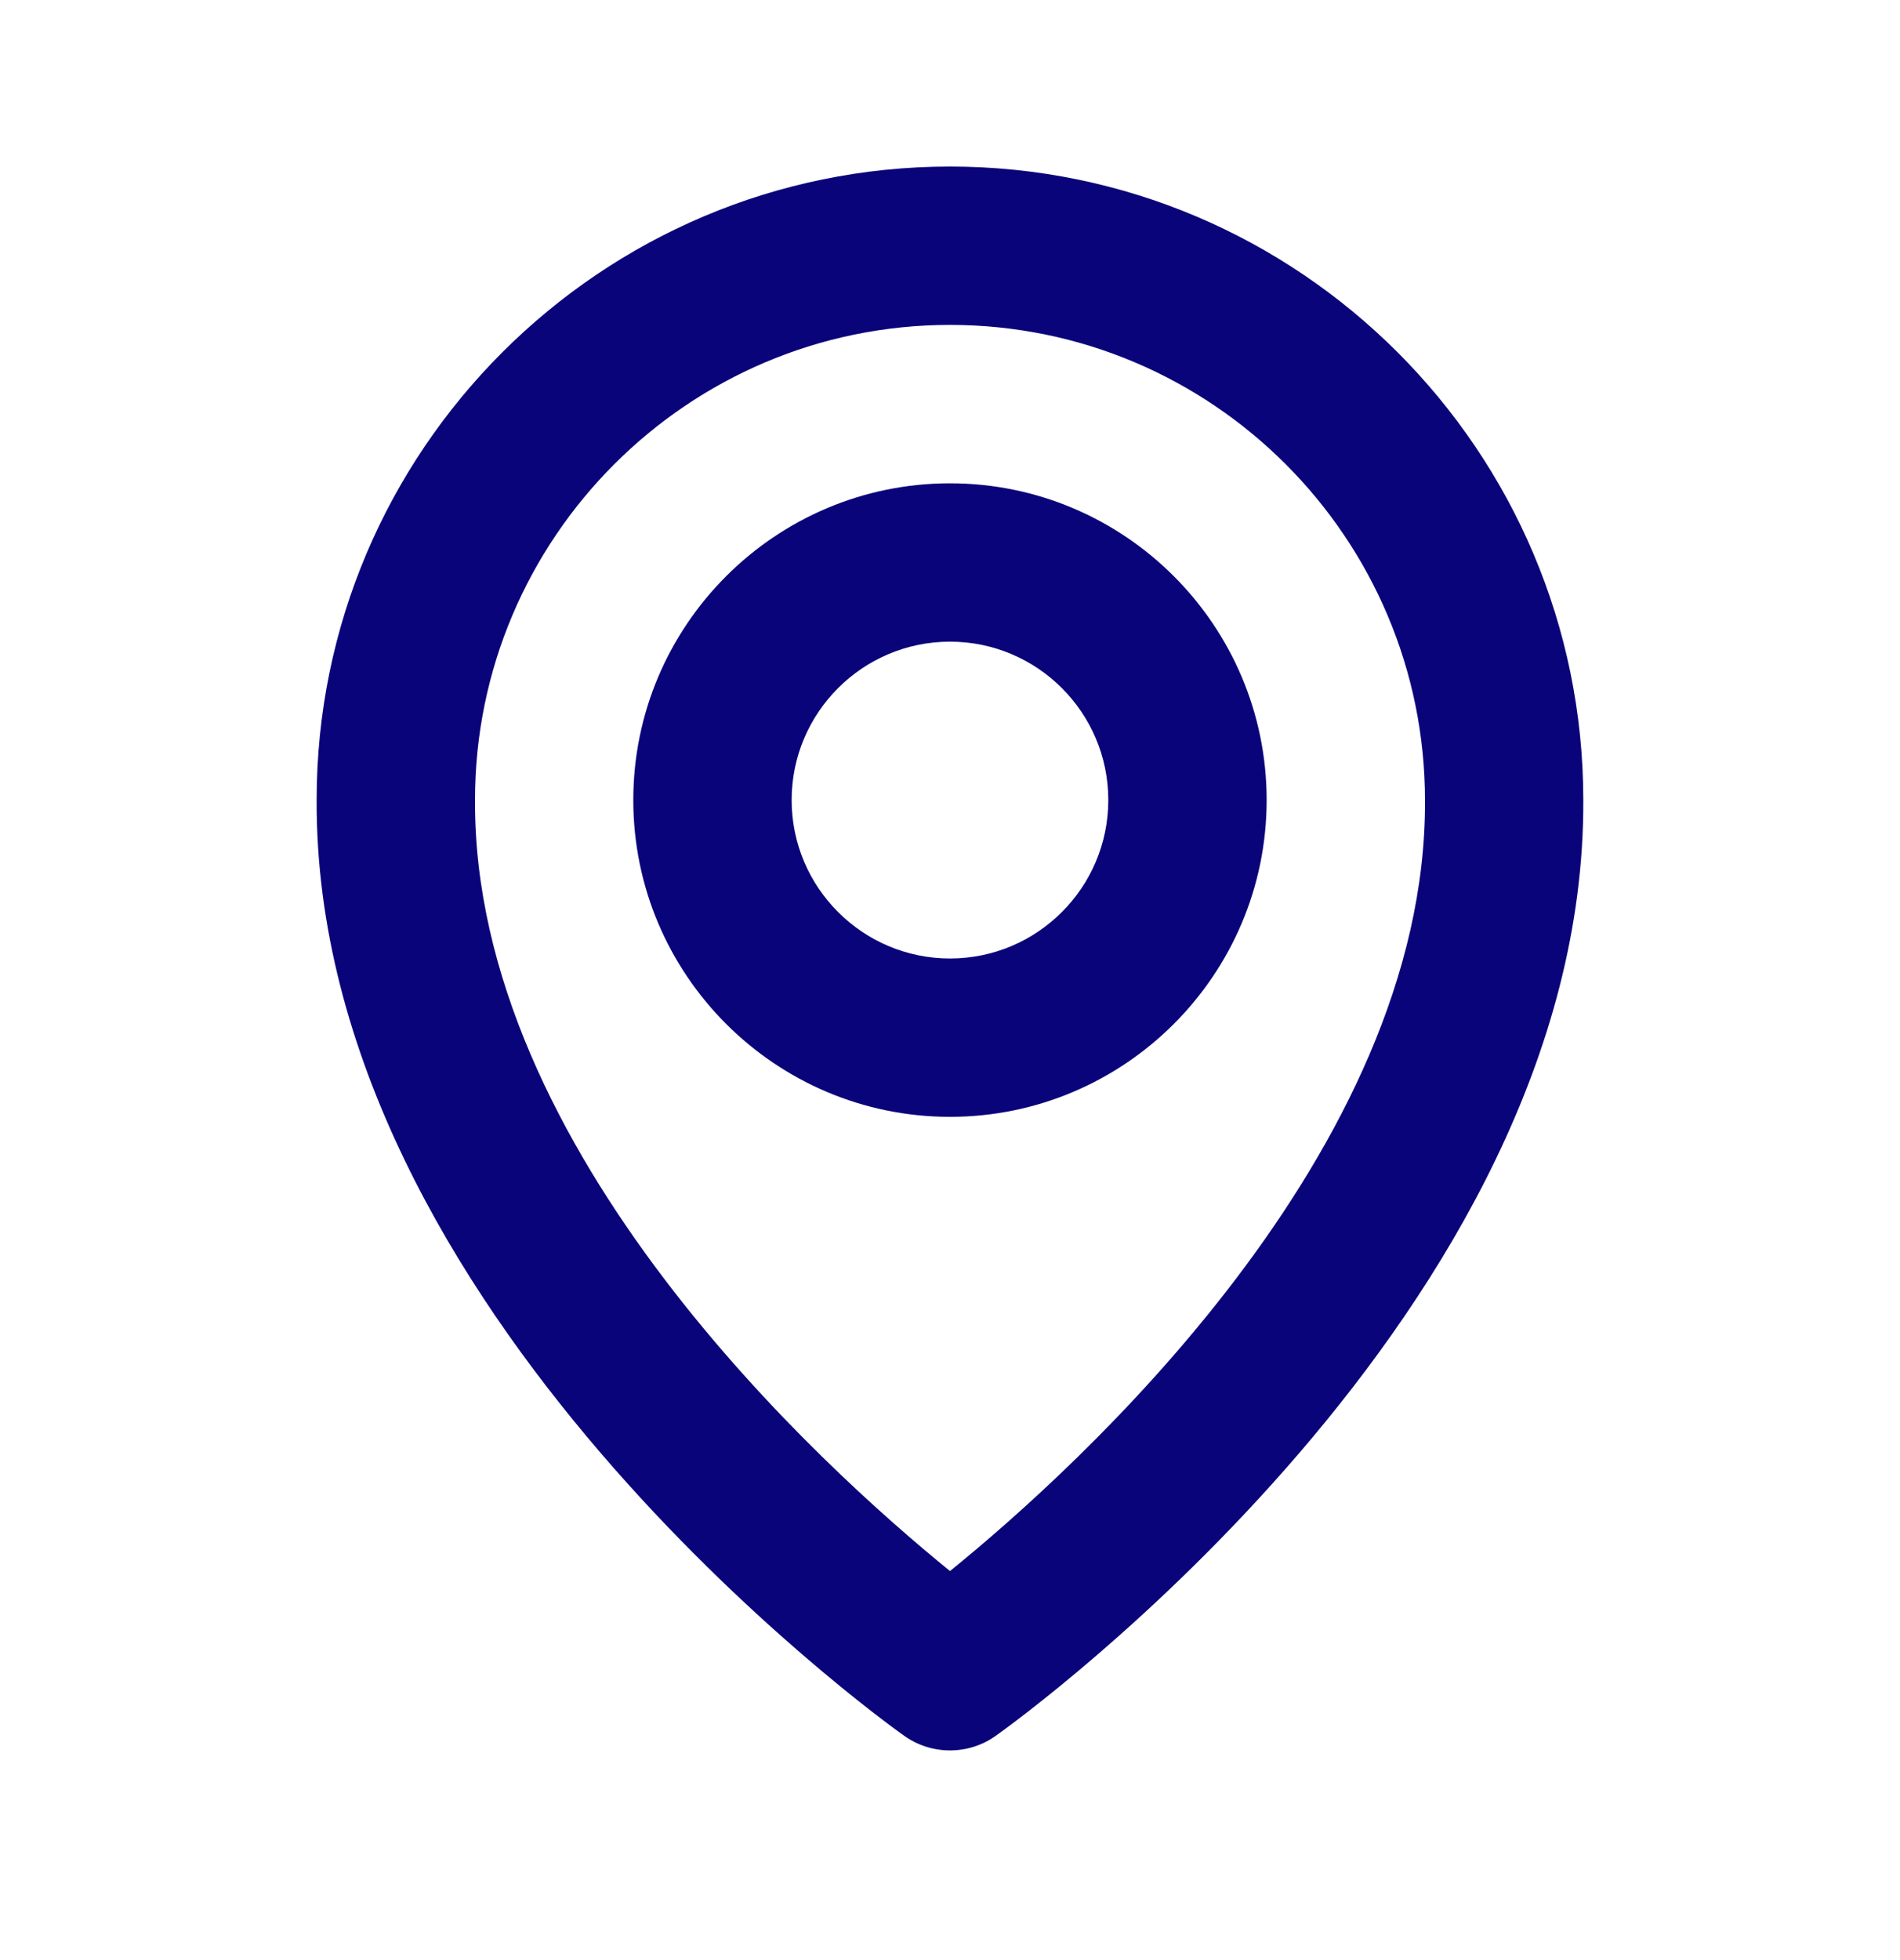 <svg width="32" height="33" viewBox="0 0 32 33" fill="none" xmlns="http://www.w3.org/2000/svg">
<path d="M16 18.803C18.941 18.803 21.333 16.411 21.333 13.47C21.333 10.529 18.941 8.137 16 8.137C13.059 8.137 10.666 10.529 10.666 13.47C10.666 16.411 13.059 18.803 16 18.803ZM16 10.803C17.471 10.803 18.666 11.999 18.666 13.47C18.666 14.941 17.471 16.137 16 16.137C14.529 16.137 13.333 14.941 13.333 13.47C13.333 11.999 14.529 10.803 16 10.803Z" fill="#0A047A"/>
<path d="M15.226 29.222C15.459 29.388 15.729 29.47 16 29.47C16.27 29.47 16.541 29.388 16.773 29.222C17.178 28.936 26.705 22.057 26.666 13.47C26.666 7.589 21.881 2.804 16 2.804C10.118 2.804 5.333 7.589 5.333 13.464C5.294 22.057 14.821 28.936 15.226 29.222ZM16 5.47C20.412 5.47 24 9.058 24 13.477C24.028 19.394 18.149 24.708 16 26.45C13.852 24.706 7.972 19.392 8 13.47C8 9.058 11.588 5.47 16 5.47Z" fill="#0A047A"/>
</svg>
